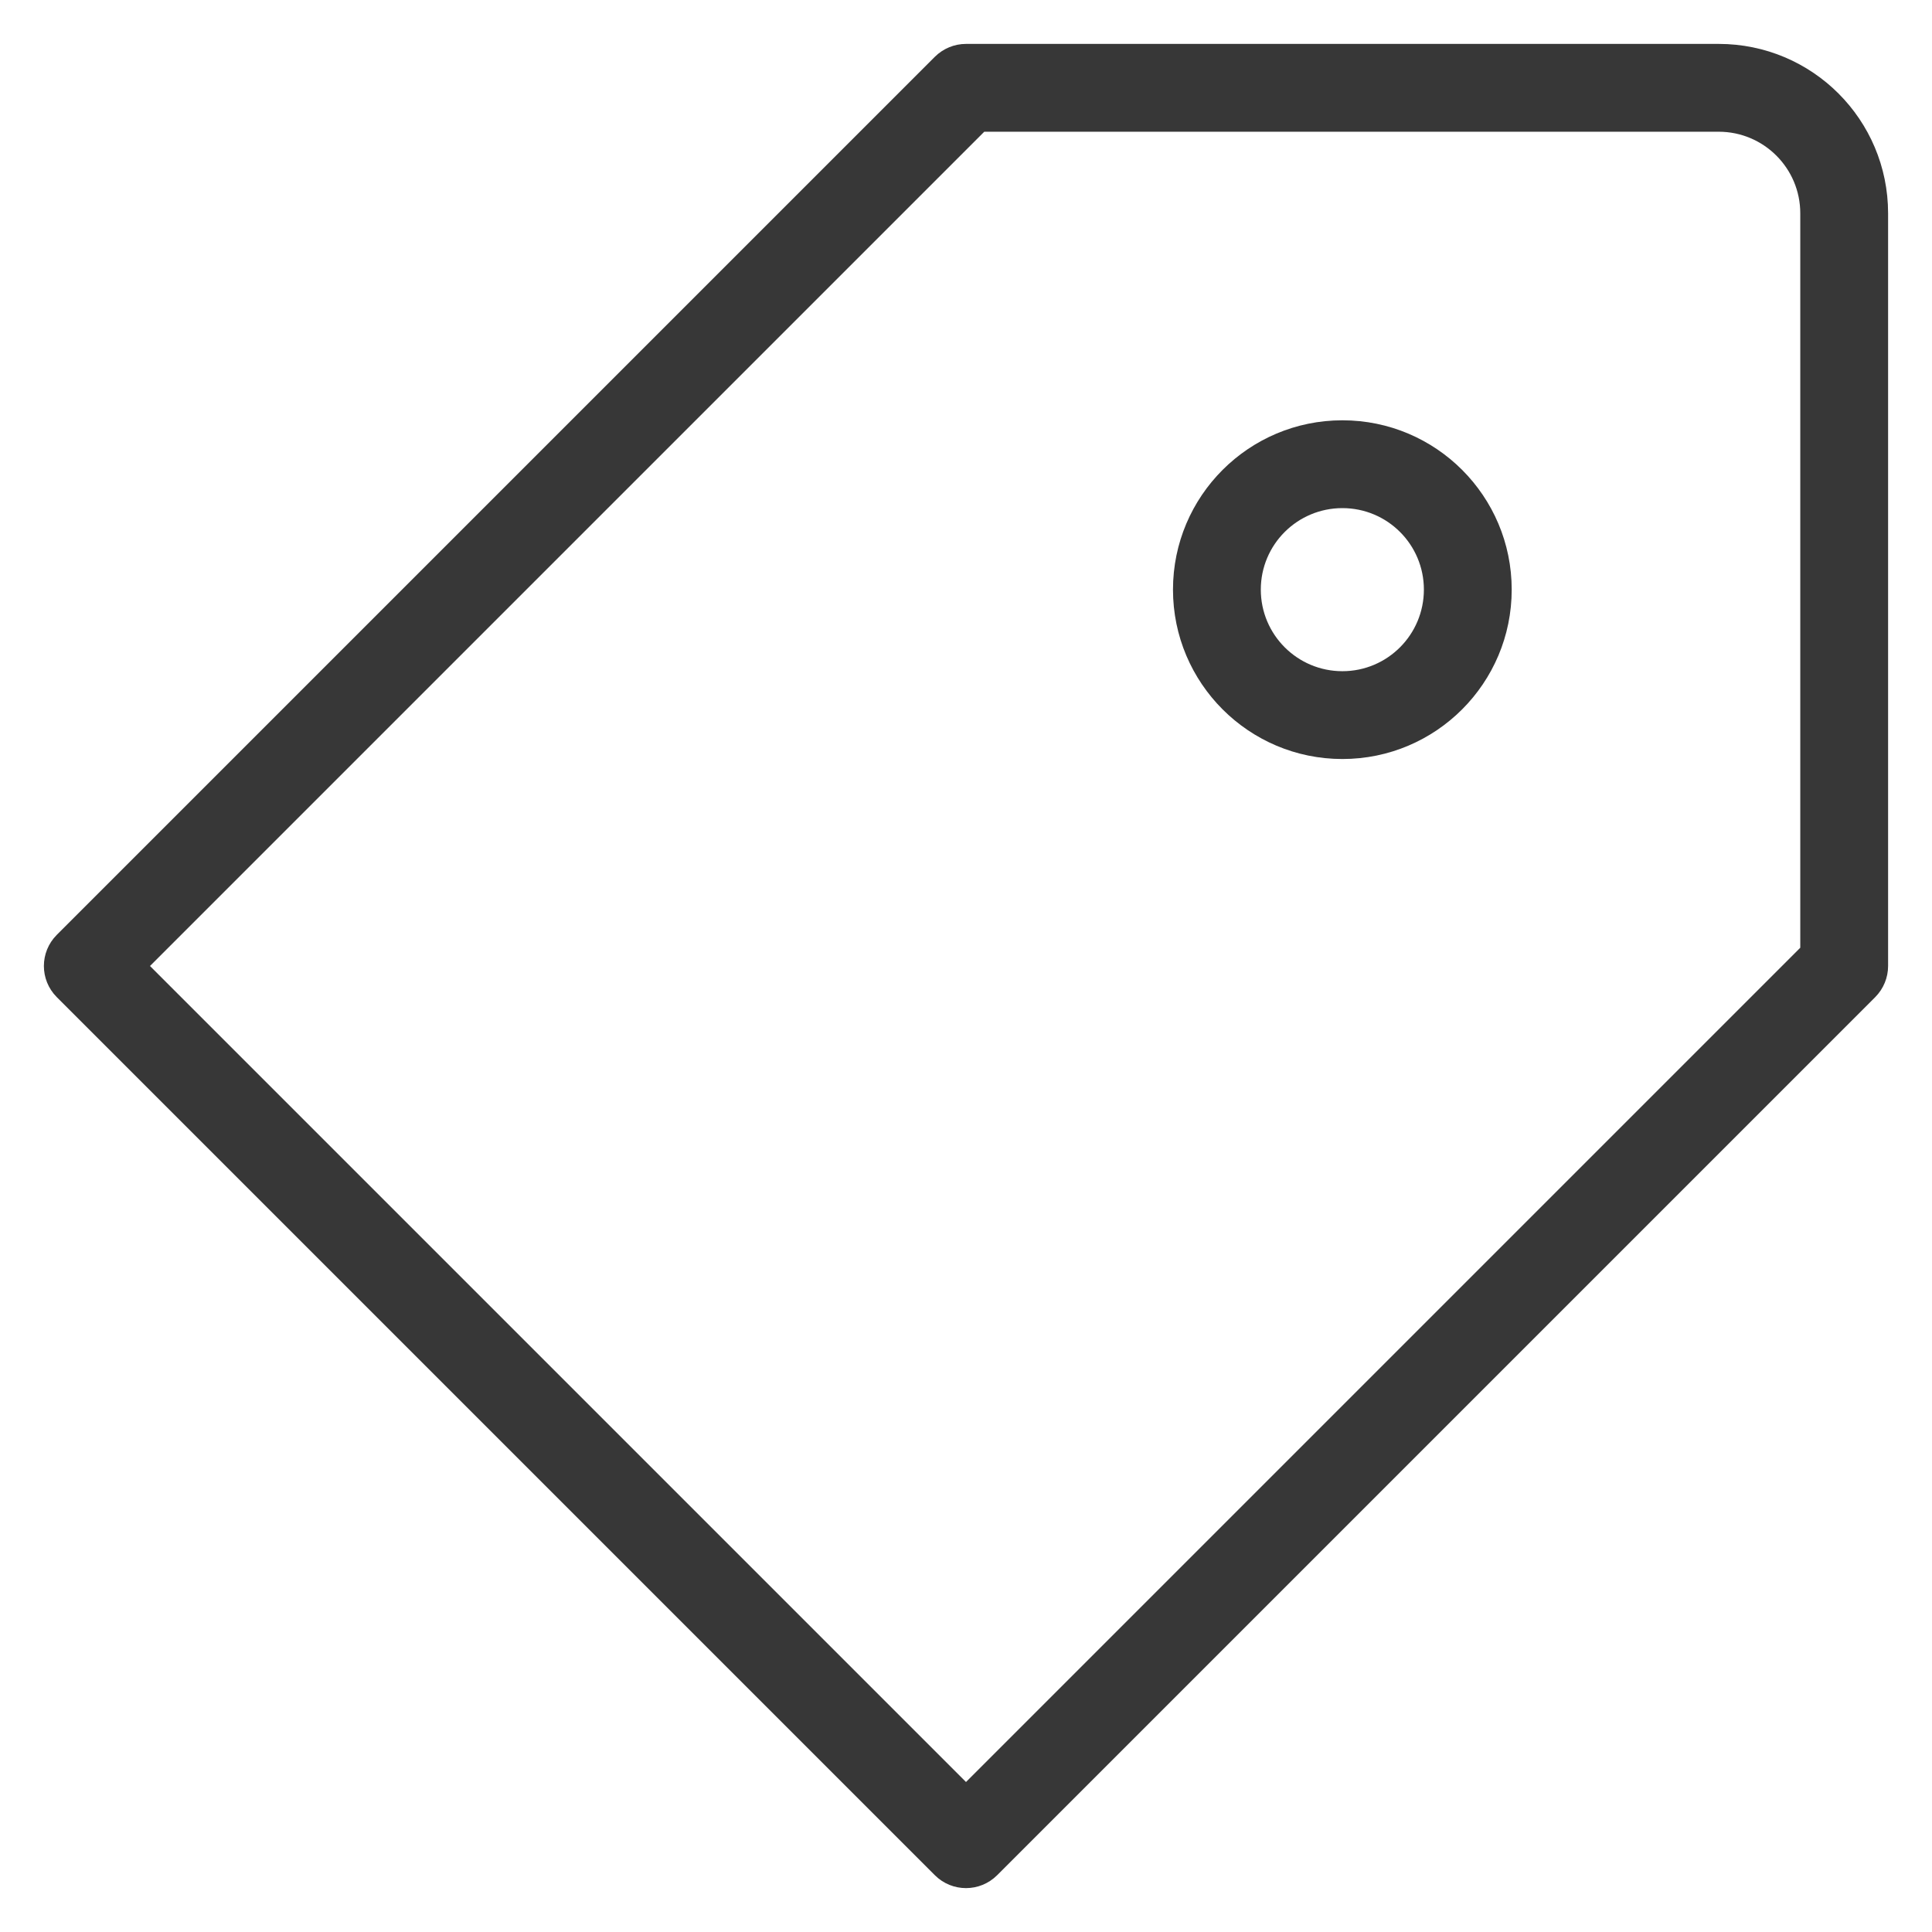 <svg width="22" height="22" viewBox="0 0 22 22" fill="none" xmlns="http://www.w3.org/2000/svg">
<path d="M1 11L0.646 10.646C0.451 10.842 0.451 11.158 0.646 11.354L1 11ZM11 21L10.646 21.354C10.842 21.549 11.158 21.549 11.354 21.354L11 21ZM21 11L21.354 11.354C21.447 11.26 21.5 11.133 21.5 11H21ZM11 1V0.5C10.867 0.5 10.74 0.553 10.646 0.646L11 1ZM0.646 11.354L10.646 21.354L11.354 20.646L1.354 10.646L0.646 11.354ZM11.354 21.354L21.354 11.354L20.646 10.646L10.646 20.646L11.354 21.354ZM21.5 11V2.429H20.5V11H21.5ZM19.571 0.5H11V1.5H19.571V0.5ZM10.646 0.646L0.646 10.646L1.354 11.354L11.354 1.354L10.646 0.646ZM21.5 2.429C21.5 1.363 20.637 0.5 19.571 0.5V1.5C20.084 1.5 20.5 1.916 20.5 2.429H21.5ZM15.286 7.643C14.773 7.643 14.357 7.227 14.357 6.714H13.357C13.357 7.779 14.221 8.643 15.286 8.643V7.643ZM16.214 6.714C16.214 7.227 15.799 7.643 15.286 7.643V8.643C16.351 8.643 17.214 7.779 17.214 6.714H16.214ZM15.286 5.786C15.799 5.786 16.214 6.201 16.214 6.714H17.214C17.214 5.649 16.351 4.786 15.286 4.786V5.786ZM15.286 4.786C14.221 4.786 13.357 5.649 13.357 6.714H14.357C14.357 6.201 14.773 5.786 15.286 5.786V4.786Z" fill="#373737"/>
</svg>

